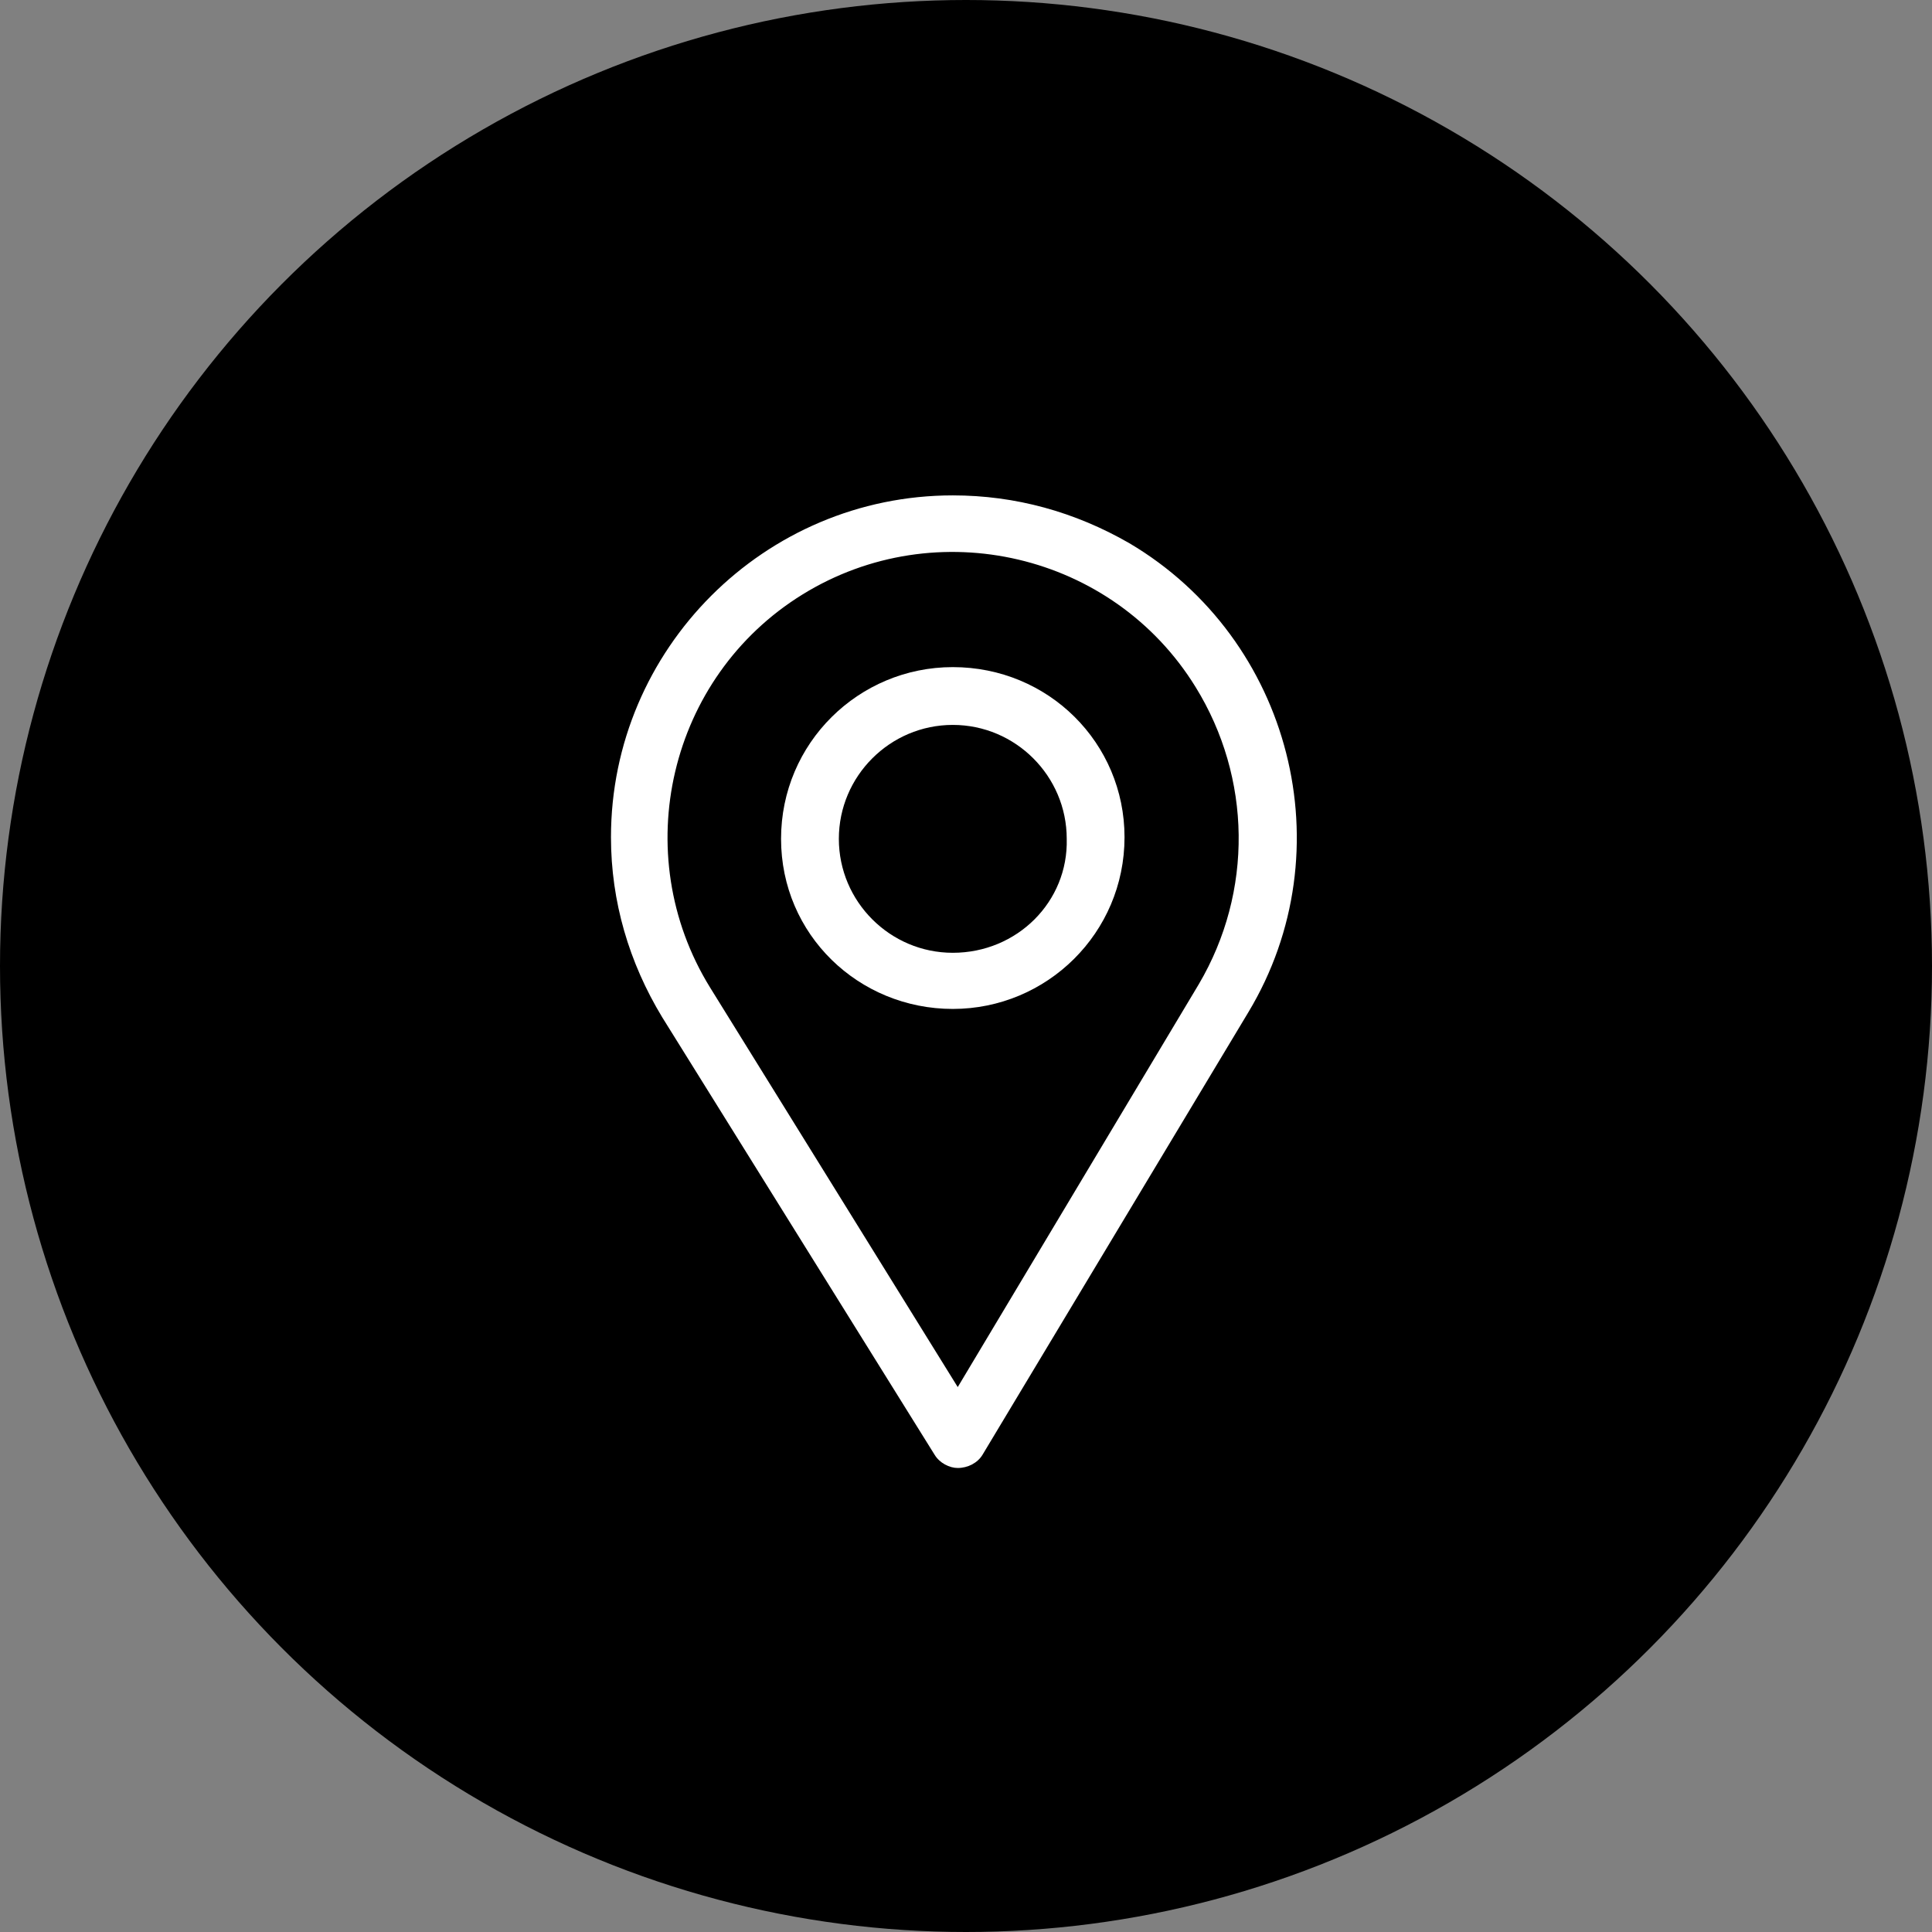 <?xml version="1.0" encoding="utf-8"?>
<!-- Generator: Adobe Illustrator 23.0.0, SVG Export Plug-In . SVG Version: 6.00 Build 0)  -->
<svg version="1.1" id="Layer_1" xmlns="http://www.w3.org/2000/svg" xmlns:xlink="http://www.w3.org/1999/xlink" x="0px" y="0px"
	 viewBox="0 0 117 117" style="enable-background:new 0 0 117 117;" xml:space="preserve">
<rect x="0" y="0" width="117" height="117" fill="#808080" stroke="none"/>
<style type="text/css">
	.st0{fill:#FFFFFF;}
</style>
<title>location-1</title>
<circle cx="58.5" cy="58.5" r="58.5"/>
<path class="st0" d="M57.7,30C46.3,30,37,39.3,37,50.7c0,3.9,1.1,7.6,3.1,10.9l16.5,26.5c0.3,0.5,0.9,0.8,1.4,0.8l0,0
	c0.6,0,1.2-0.3,1.5-0.8l16.1-26.8c5.9-9.8,2.6-22.6-7.2-28.4C65.1,31,61.5,30,57.7,30z M72.6,59.6L58,84L43,59.8
	C38,51.7,40.5,41,48.6,36s18.8-2.5,23.8,5.6C75.8,47.1,75.9,54,72.6,59.6L72.6,59.6z"/>
<path class="st0" d="M57.7,40.4c-5.7,0-10.4,4.6-10.4,10.4S52,61.1,57.7,61.1s10.4-4.6,10.4-10.4C68.1,45,63.5,40.4,57.7,40.4z
	 M57.7,57.7c-3.8,0-6.9-3.1-6.9-6.9s3.1-6.9,6.9-6.9s6.9,3.1,6.9,6.9c0,0,0,0,0,0C64.7,54.6,61.6,57.7,57.7,57.7z"/>
</svg>
